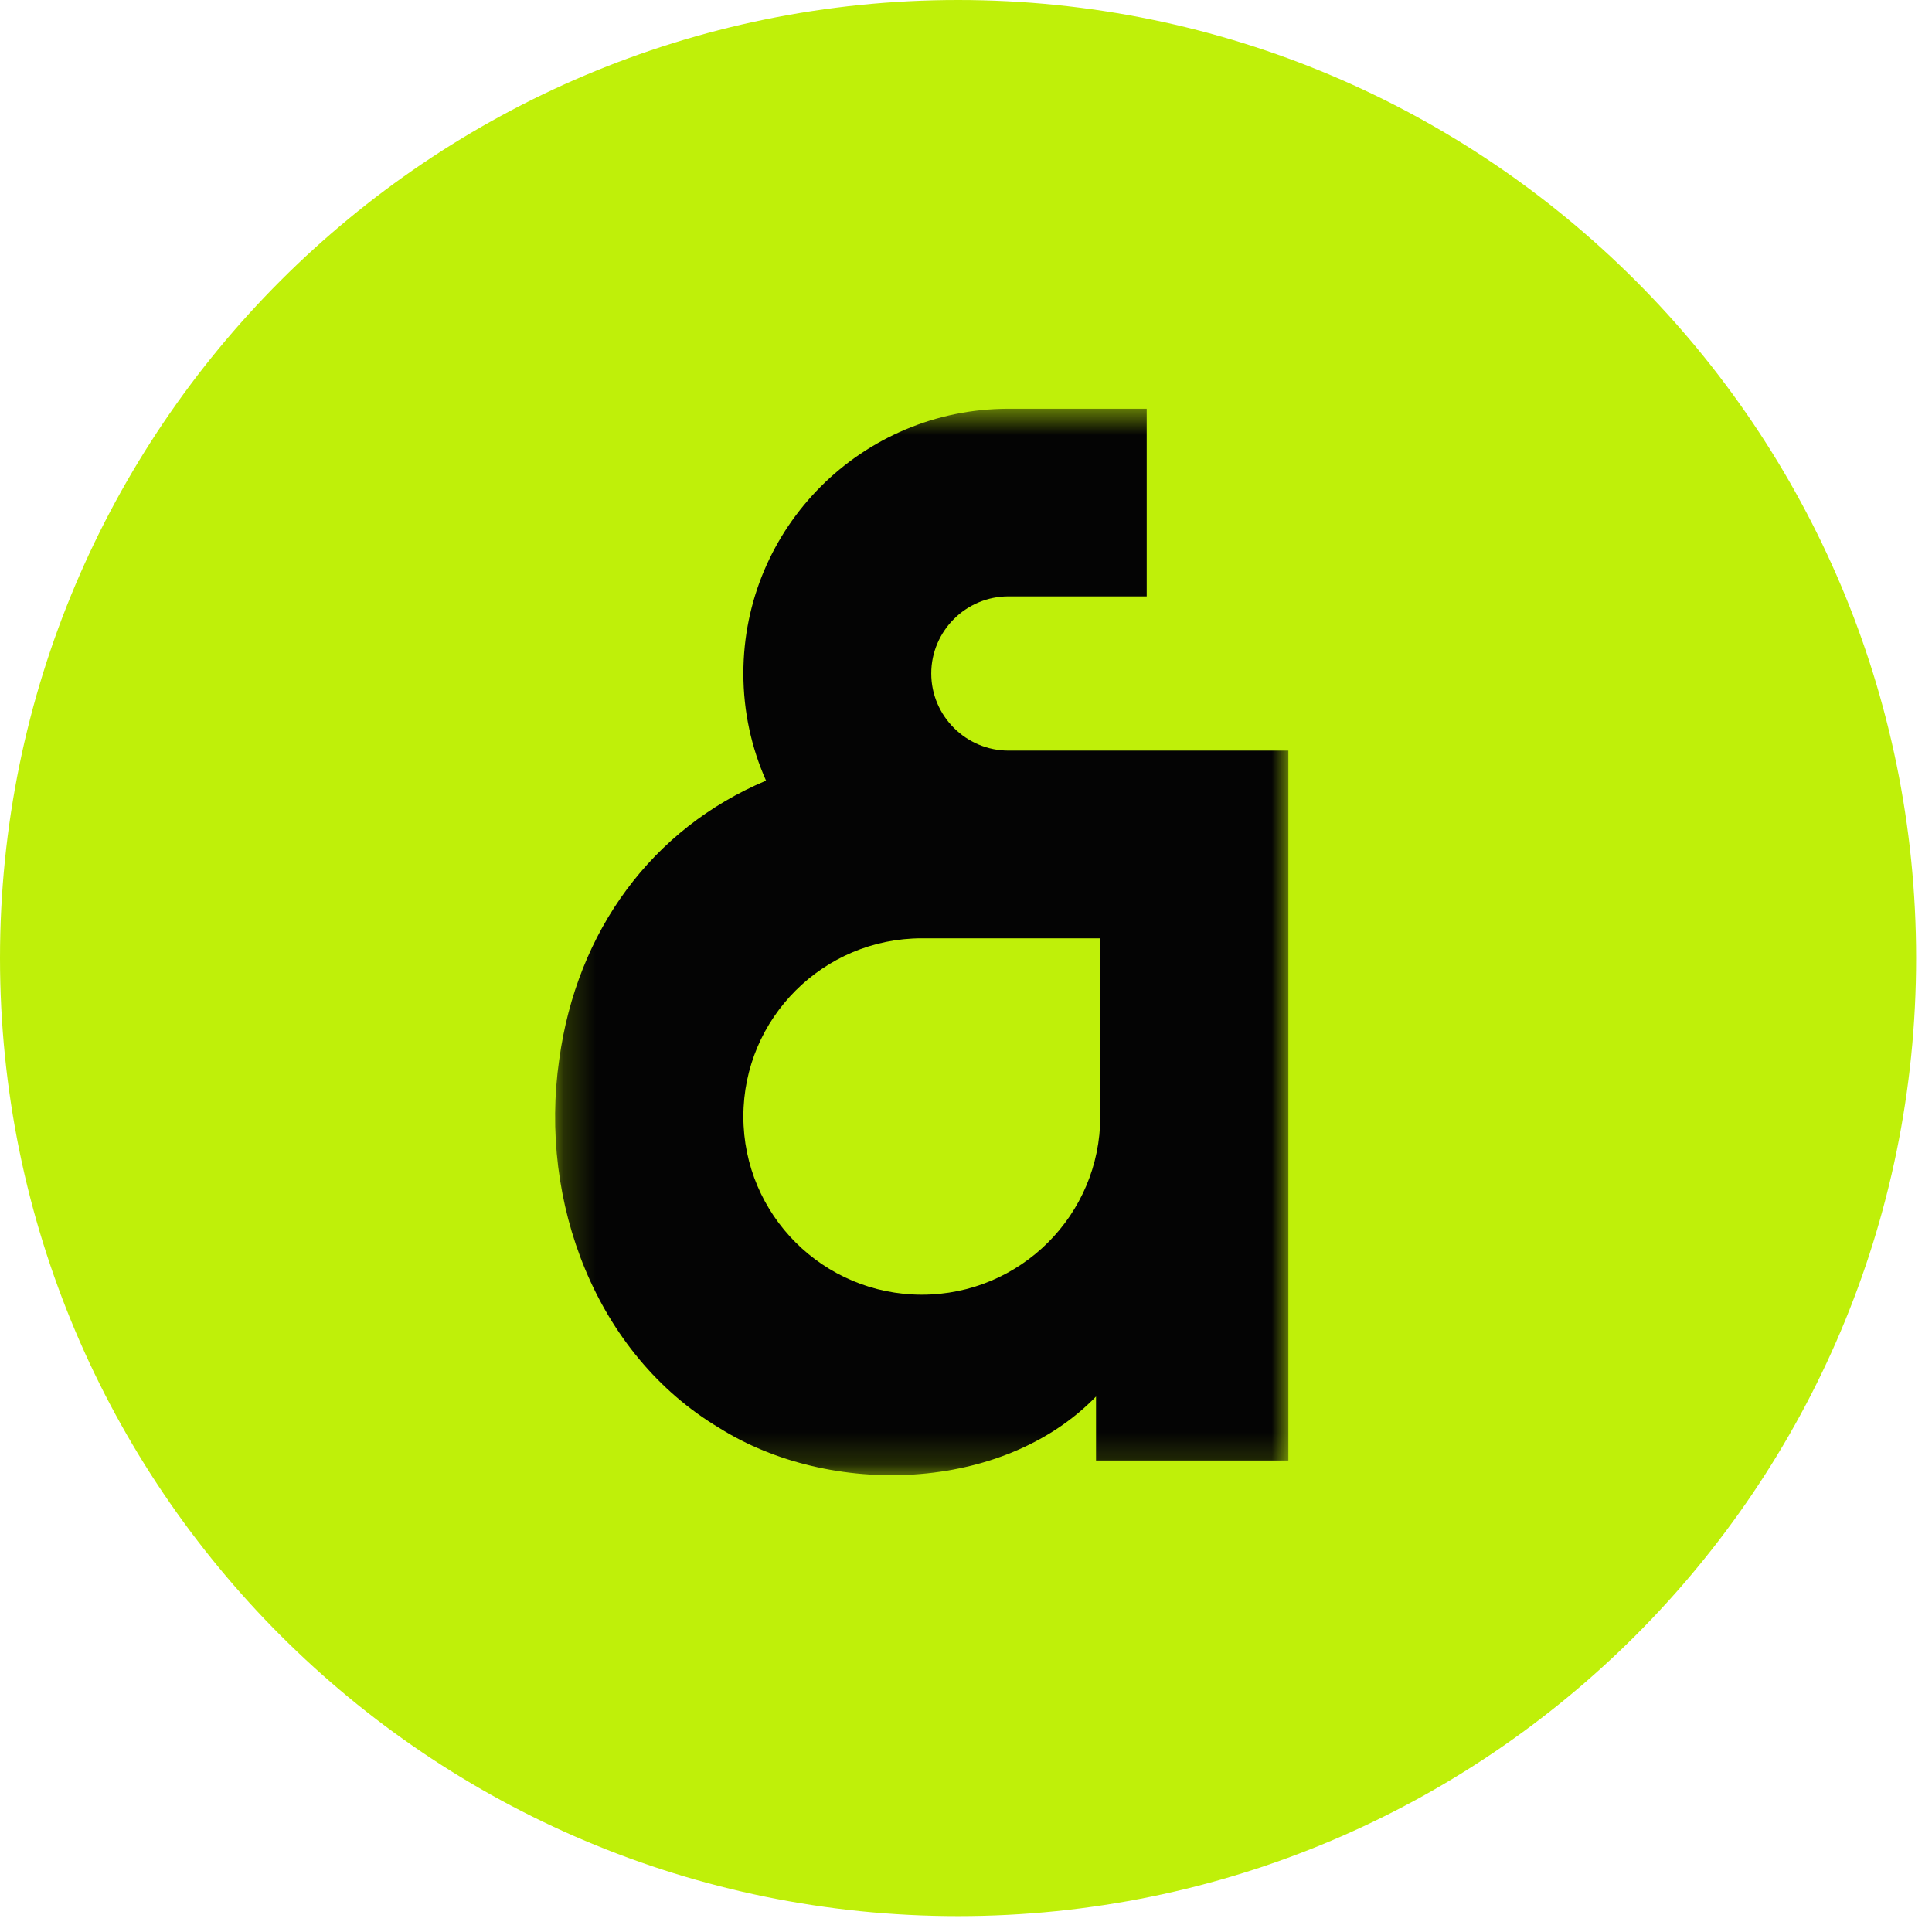 <svg width="60" height="60" viewBox="0 0 60 60" fill="none" xmlns="http://www.w3.org/2000/svg">
<g clip-path="url(#clip0_76_58)">
<path d="M59.507 29.753C59.507 13.321 46.186 0 29.753 0C13.321 0 0 13.321 0 29.753C0 46.186 13.321 59.507 29.753 59.507C46.186 59.507 59.507 46.186 59.507 29.753Z" fill="#BFF009"/>
<mask id="mask0_76_58" style="mask-type:luminance" maskUnits="userSpaceOnUse" x="17" y="12" width="24" height="34">
<path d="M40.048 12.615H17.197V45.82H40.048V12.615Z" fill="white"/>
</mask>
<g mask="url(#mask0_76_58)">
<path d="M28.921 20.916C28.921 19.596 29.998 18.521 31.32 18.521H35.612V12.694H33.466H31.32C26.773 12.694 23.086 16.375 23.086 20.916C23.086 22.1 23.338 23.227 23.79 24.243C20.258 25.733 17.913 28.901 17.367 32.908C16.729 37.308 18.495 42.055 22.34 44.348C25.773 46.506 31.139 46.363 34.038 43.37V45.357H40.011V23.311H31.323C30.001 23.311 28.921 22.235 28.921 20.916ZM34.17 29.14V34.674C34.17 37.731 31.687 40.208 28.628 40.208C25.569 40.208 23.086 37.729 23.086 34.674C23.086 31.619 25.569 29.14 28.628 29.14H34.17Z" fill="#040404"/>
</g>
</g>
<defs>
<clipPath id="clip0_76_58">
<rect width="60" height="60" fill="white"/>
</clipPath>
</defs>
</svg>
